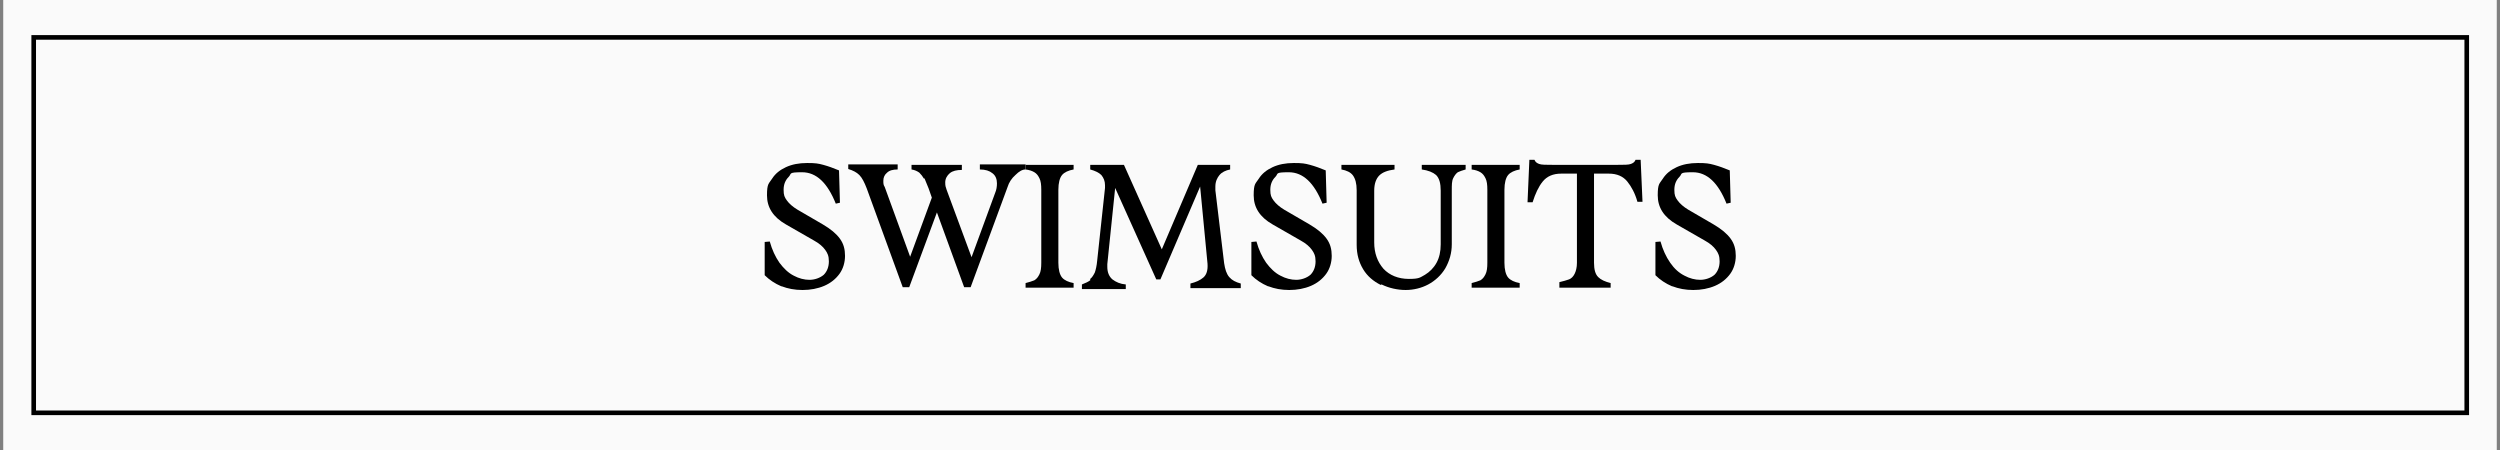 <svg viewBox="0 0 541.4 97.5" version="1.1" xmlns="http://www.w3.org/2000/svg" id="Capa_1">
  
  <rect x="0" y="0" width="541.4" height="97.5" fill="#808080" stroke="none"/>
  
  <defs>
    <style>
      .st0 {
        fill: #fafafa;
      }

      .st1 {
        fill: none;
        stroke: #000;
        stroke-miterlimit: 10;
      }
    </style>
  </defs>
  <rect height="100" width="540" y="-1.3" x=".7" class="st0"></rect>
  <rect height="81.3" width="526.9" y="8.1" x="7.3" class="st1"></rect>
  <g>
    <path d="M169.2,62c-1.4-.6-2.6-1.4-3.6-2.4v-7.2c.1,0,1.1-.1,1.1-.1.5,1.8,1.2,3.3,2.1,4.6.9,1.2,1.9,2.2,3.1,2.8,1.1.6,2.3.9,3.4.9s2.3-.4,3.1-1.1c.7-.7,1.1-1.7,1.1-2.9s-.3-1.8-.8-2.5c-.5-.7-1.3-1.4-2.4-2l-6.1-3.5c-2.8-1.6-4.1-3.7-4.1-6.3s.4-2.5,1.1-3.6c.7-1.1,1.7-1.9,3-2.5,1.3-.6,2.8-.9,4.6-.9s2.4.1,3.5.4c1.1.3,2.2.7,3.4,1.2l.2,7-.9.2c-1.8-4.5-4.2-6.8-7.3-6.8s-2.2.3-2.9,1c-.7.7-1.1,1.6-1.1,2.8s.2,1.6.7,2.3c.5.7,1.3,1.4,2.3,2l5.5,3.2c1.7,1,2.9,2,3.7,3.1.8,1.1,1.1,2.3,1.1,3.7s-.4,2.8-1.2,3.9c-.8,1.1-1.9,2-3.3,2.6-1.4.6-3,.9-4.7.9s-3.2-.3-4.5-.8Z"></path>
    <path d="M200.1,38.7c-.3-.5-.6-.9-1-1.3-.4-.3-1-.6-1.7-.7v-1h10.9v1.1c-1.1,0-2,.2-2.6.7-.6.5-1,1.2-1,2s.1,1,.3,1.6l5.4,14.6,5.1-13.9c.3-.7.4-1.4.4-2.1,0-.9-.3-1.7-1-2.2-.6-.5-1.5-.8-2.7-.8v-1.1h9.9v1.1c-.7,0-1.4.4-2.2,1.2-.8.7-1.4,1.6-1.7,2.6l-8,21.7h-1.4l-5.9-16.2-6,16.2h-1.4l-7.8-21.4c-.5-1.3-1-2.3-1.6-2.9-.6-.6-1.4-1-2.4-1.3v-1h10.7v1.1c-1,0-1.8.2-2.3.7-.5.4-.8,1-.8,1.7s0,.9.3,1.4l5.5,15.1,4.7-12.8-.7-2c-.4-1-.7-1.7-.9-2.2Z"></path>
    <path d="M224,60.7c.5-.3.8-.7,1.1-1.3.3-.6.4-1.4.4-2.5v-15.8c0-1.1-.1-1.9-.4-2.5-.3-.6-.6-1-1.1-1.3-.5-.3-1.1-.5-1.9-.6v-1h10.4v1c-1.1.2-2,.6-2.5,1.2-.5.6-.8,1.7-.8,3.2v15.8c0,1.5.3,2.6.8,3.2.5.6,1.4,1,2.5,1.2v1h-10.4v-1c.8-.2,1.4-.4,1.9-.6Z"></path>
    <path d="M236.1,60.4c.4-.3.7-.8,1-1.4.2-.6.4-1.4.5-2.5l1.7-15.8c0-.2,0-.4,0-.6,0-.9-.3-1.6-.8-2.2-.5-.5-1.3-.9-2.4-1.2v-1h7.3l8.2,18.3,7.8-18.3h0c0,.1,0,0,0,0h7v1c-1,.2-1.8.6-2.3,1.2s-.9,1.4-.9,2.5,0,.6,0,.8l1.9,15.8c.2,1.3.5,2.3,1.1,3,.6.7,1.4,1.1,2.5,1.4v1h-10.9v-1c1.2-.3,2.1-.7,2.8-1.3.7-.6,1-1.6.9-3l-1.6-16.7-8.6,20.1h-.9l-8.9-19.8-1.7,16.5c0,.1,0,.3,0,.6,0,1.2.4,2.1,1.1,2.7.8.6,1.7,1,2.9,1.1v1h-9.5v-1c.8-.3,1.4-.6,1.8-.9Z"></path>
    <path d="M274.6,62c-1.4-.6-2.6-1.4-3.6-2.4v-7.2c.1,0,1.1-.1,1.1-.1.5,1.8,1.2,3.3,2.1,4.6.9,1.2,1.9,2.2,3.1,2.8,1.1.6,2.3.9,3.4.9s2.3-.4,3.1-1.1c.7-.7,1.1-1.7,1.1-2.9s-.3-1.8-.8-2.5c-.5-.7-1.3-1.4-2.4-2l-6.1-3.5c-2.8-1.6-4.1-3.7-4.1-6.3s.4-2.5,1.1-3.6c.7-1.1,1.7-1.9,3-2.5,1.3-.6,2.8-.9,4.6-.9s2.4.1,3.5.4c1.1.3,2.2.7,3.4,1.2l.2,7-.9.2c-1.8-4.5-4.2-6.8-7.3-6.8s-2.2.3-2.9,1-1.1,1.6-1.1,2.8.2,1.6.7,2.3c.5.7,1.3,1.4,2.3,2l5.5,3.2c1.7,1,2.9,2,3.7,3.1.8,1.1,1.1,2.3,1.1,3.7s-.4,2.8-1.2,3.9-1.9,2-3.3,2.6c-1.4.6-3,.9-4.7.9s-3.2-.3-4.5-.8Z"></path>
    <path d="M299,61.7c-1.6-.8-2.9-1.9-3.8-3.4s-1.4-3.2-1.4-5.3v-11.8c0-1.5-.3-2.5-.8-3.2-.5-.7-1.4-1.1-2.5-1.3v-1h11.5v1c-1.5.2-2.6.6-3.3,1.3-.7.7-1.1,1.8-1.1,3.3v11.2c0,2.3.7,4.2,2,5.7,1.3,1.4,3.2,2.2,5.5,2.2s2.4-.3,3.5-.9c1-.6,1.9-1.5,2.5-2.6.6-1.1.9-2.4.9-4v-11.6c0-1.6-.3-2.7-1-3.4-.7-.6-1.7-1-3.1-1.2v-1h9.5v1c-.7.2-1.3.4-1.7.6-.4.3-.7.7-1,1.3s-.3,1.5-.3,2.6v11.7c0,1.9-.5,3.6-1.4,5.2-.9,1.5-2.2,2.7-3.7,3.5-1.5.8-3.2,1.2-4.9,1.2s-3.6-.4-5.2-1.2Z"></path>
    <path d="M320.6,60.7c.5-.3.8-.7,1.1-1.3.3-.6.4-1.4.4-2.5v-15.8c0-1.1-.1-1.9-.4-2.5-.3-.6-.6-1-1.1-1.3-.5-.3-1.1-.5-1.9-.6v-1h10.4v1c-1.1.2-2,.6-2.5,1.2-.5.6-.8,1.7-.8,3.2v15.8c0,1.5.3,2.6.8,3.2.5.6,1.4,1,2.5,1.2v1h-10.4v-1c.8-.2,1.4-.4,1.9-.6Z"></path>
    <path d="M339.8,60.5c.5-.2.9-.6,1.2-1.2.3-.6.5-1.4.5-2.4v-19.3h-3.4c-1.8,0-3.1.6-4,1.7-.9,1.1-1.6,2.6-2.2,4.5h-1.1c0-.1.4-9.2.4-9.2h1.1c.2.5.5.7,1,.9s1.5.2,3,.2h13.9c1.5,0,2.5,0,3-.2s.8-.4,1-.9h1.1l.4,9.1h-1.1c-.5-1.8-1.3-3.3-2.2-4.4-.9-1.1-2.2-1.7-4-1.7h-3.2v19.3c0,1.5.3,2.5.9,3.1.6.6,1.5,1,2.7,1.3v1h-11.1v-1.2c.9-.2,1.5-.4,2.1-.6Z"></path>
    <path d="M362.1,62c-1.4-.6-2.6-1.4-3.6-2.4v-7.2c.1,0,1.1-.1,1.1-.1.5,1.8,1.2,3.3,2.1,4.6s1.9,2.2,3.1,2.8c1.1.6,2.3.9,3.4.9s2.3-.4,3.1-1.1c.7-.7,1.1-1.7,1.1-2.9s-.3-1.8-.8-2.5c-.5-.7-1.3-1.4-2.4-2l-6.1-3.5c-2.8-1.6-4.1-3.7-4.1-6.3s.4-2.5,1.1-3.6c.7-1.1,1.7-1.9,3-2.5,1.3-.6,2.8-.9,4.6-.9s2.4.1,3.5.4c1.1.3,2.2.7,3.4,1.2l.2,7-.9.2c-1.8-4.5-4.2-6.8-7.3-6.8s-2.2.3-2.9,1-1.1,1.6-1.1,2.8.2,1.6.7,2.3c.5.7,1.3,1.4,2.3,2l5.5,3.2c1.7,1,2.9,2,3.7,3.1.8,1.1,1.1,2.3,1.1,3.7s-.4,2.8-1.2,3.9c-.8,1.1-1.9,2-3.3,2.6-1.4.6-3,.9-4.7.9s-3.2-.3-4.5-.8Z"></path>
  </g>
</svg>